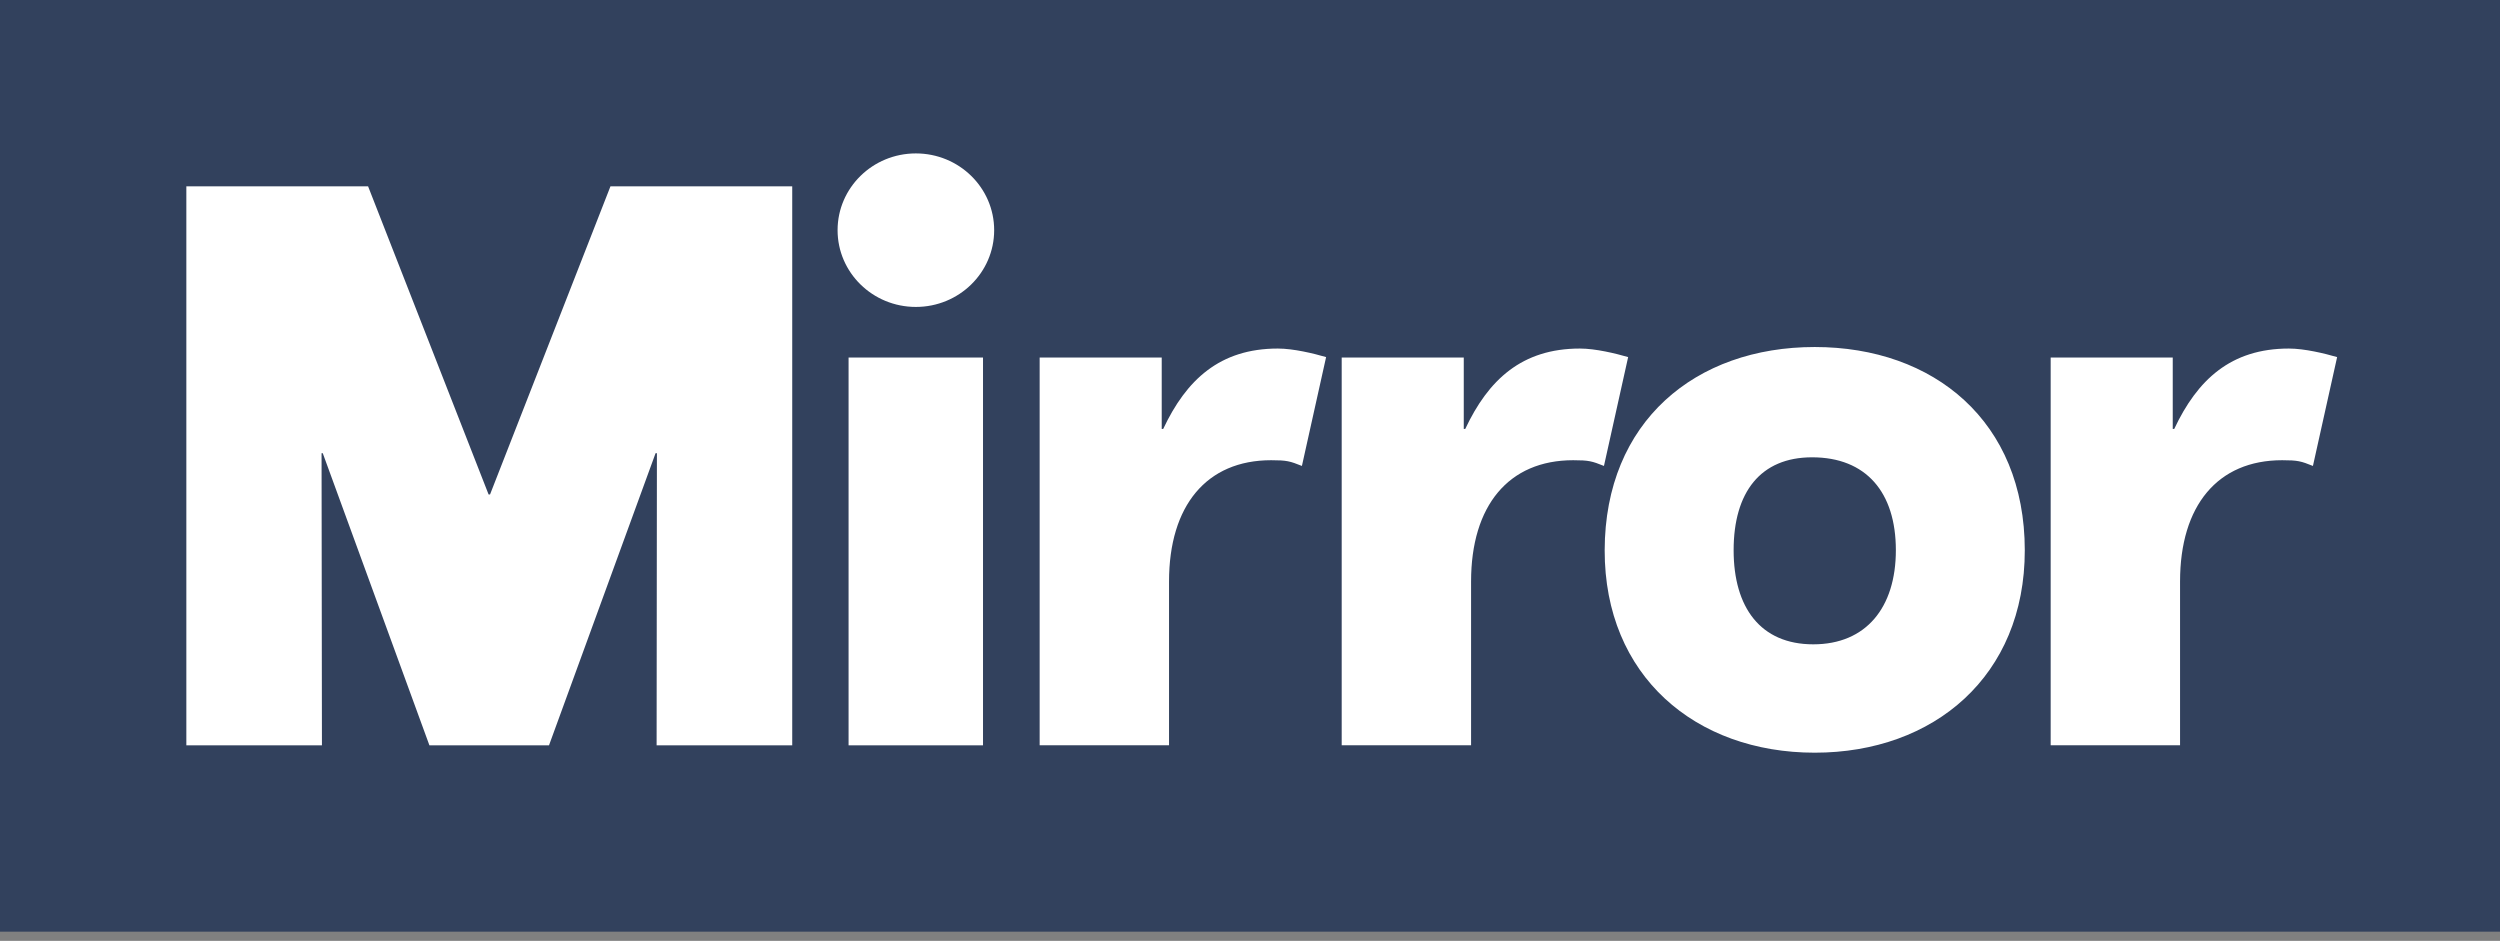 <svg xmlns="http://www.w3.org/2000/svg" width="93" height="35" viewBox="0 0 93 35" fill="none"><rect x="0" y="0" width="93" height="35" fill="#808080" stroke="none"/><g clip-path="url(#clip0_725_1214)"><path fill-rule="evenodd" clip-rule="evenodd" d="M0 0H93V34.658H0V0Z" fill="#32415D"></path><path fill-rule="evenodd" clip-rule="evenodd" d="M67.508 12.909C71.944 12.909 75.32 15.678 75.322 20.468C75.325 25.146 71.944 28 67.508 28C63.073 28 59.686 25.146 59.694 20.468C59.704 15.678 63.073 12.909 67.508 12.909ZM13.693 6.932L18.176 18.395H18.229L22.709 6.932H29.471V27.726L24.426 27.726L24.437 16.86H24.387L20.423 27.726H15.974L12.007 16.86H11.962L11.976 27.726H6.932V6.932H13.693ZM36.568 13.299V27.726H31.567V13.299H36.568ZM47.535 12.966C48.117 12.966 48.87 13.149 49.331 13.284L48.431 17.333C47.987 17.155 47.868 17.12 47.286 17.12C44.884 17.12 43.488 18.809 43.488 21.633V27.725H38.675V13.299H43.216V15.957H43.271C44.13 14.129 45.376 12.966 47.535 12.966ZM58.772 12.966C59.353 12.966 60.106 13.149 60.567 13.284L59.667 17.333C59.224 17.155 59.104 17.12 58.523 17.12C56.12 17.12 54.724 18.809 54.724 21.633V27.725H49.911V13.299H54.452V15.957H54.507C55.366 14.129 56.612 12.966 58.772 12.966ZM85.146 12.966C85.727 12.966 86.48 13.149 86.941 13.284L86.041 17.333C85.598 17.155 85.478 17.12 84.896 17.12C82.494 17.12 81.098 18.809 81.098 21.633V27.725H76.285V13.299H80.826V15.957H80.881C81.74 14.129 82.986 12.966 85.146 12.966ZM67.41 17.012C65.492 17.012 64.491 18.309 64.491 20.468C64.491 22.601 65.492 23.969 67.454 23.969C69.417 23.969 70.526 22.601 70.526 20.468C70.526 18.309 69.417 17.012 67.41 17.012ZM34.07 5.707C35.679 5.707 36.983 6.986 36.983 8.563C36.983 10.14 35.679 11.418 34.07 11.418C32.462 11.418 31.158 10.14 31.158 8.563C31.158 6.986 32.462 5.707 34.07 5.707Z" fill="white"></path></g><defs><clipPath id="clip0_725_1214"><rect width="93" height="34.658" fill="white"></rect></clipPath></defs></svg>